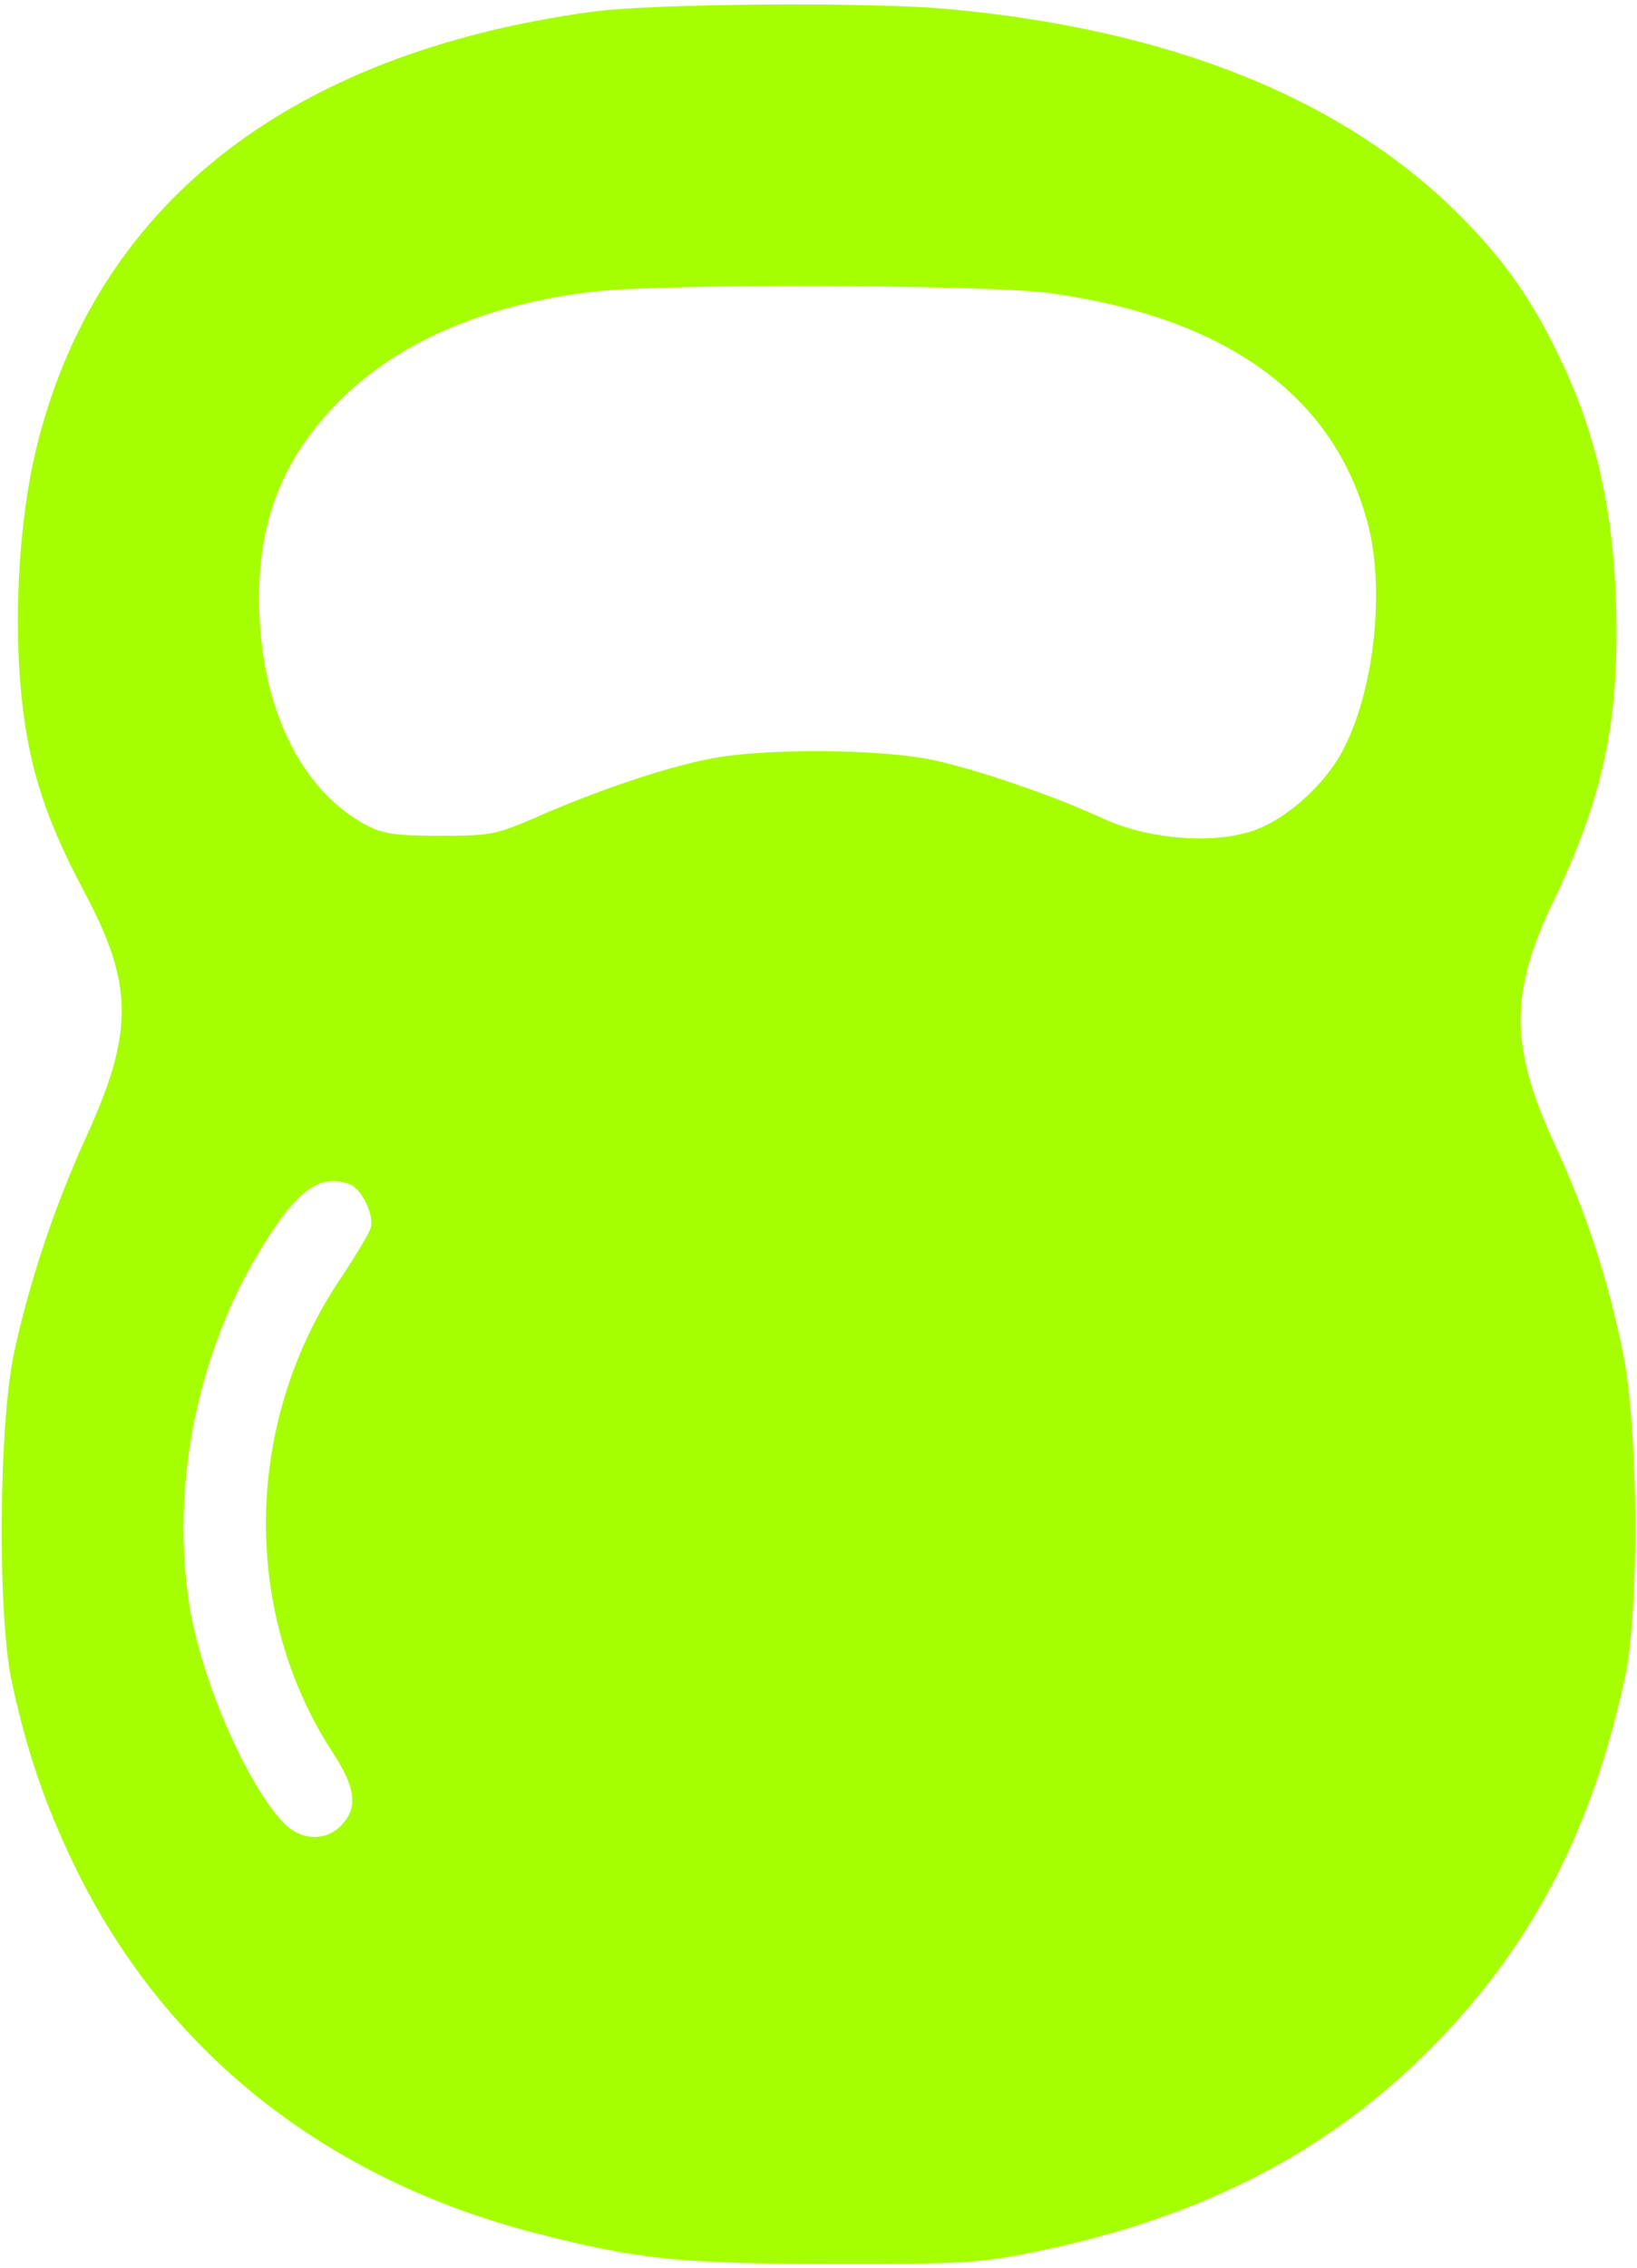 <?xml version="1.0" encoding="UTF-8"?> <svg xmlns="http://www.w3.org/2000/svg" width="320" height="443" viewBox="0 0 320 443" fill="none"><path fill-rule="evenodd" clip-rule="evenodd" d="M115.735 2.29C56.123 10.416 18.329 40.258 6.949 88.186C3.936 100.876 2.757 118.575 3.95 133.258C5.189 148.509 8.466 159.239 16.453 174.18C26.128 192.28 26.209 201.571 16.87 222.012C10.736 235.442 5.822 250.101 2.796 264.003C-0.282 278.143 -0.542 315.531 2.345 328.754C5.293 342.25 8.77 352.425 14.475 364.254C31.991 400.567 63.535 425.671 104.974 436.277C124.783 441.347 132.607 442.153 162.489 442.205C187.853 442.249 191.556 442.038 201.823 439.958C234.378 433.362 259.196 420.694 279.505 400.309C299.192 380.547 311.092 357.901 317.63 327.754C320.502 314.508 320.294 279.217 317.254 264.254C314.334 249.876 310.038 236.746 303.969 223.648C295.137 204.584 295.045 194.003 303.562 176.26C312.679 157.266 315.988 143.268 315.988 123.695C315.988 102.824 312.778 86.747 305.492 71.131C299.8 58.932 294.123 50.778 285.038 41.754C262.376 19.242 228.886 5.793 185.489 1.774C170.148 0.354 127.632 0.668 115.735 2.29ZM204.989 57.228C239.717 61.976 260.9 77.331 267.417 102.478C270.816 115.596 268.525 135.484 262.297 146.927C258.669 153.594 251.17 160.201 244.848 162.301C236.857 164.955 224.41 163.923 215.597 159.875C206.238 155.577 193.142 151.016 183.489 148.693C173.489 146.287 149.89 146.023 138.827 148.194C130.076 149.912 117.306 154.187 105.263 159.432C96.927 163.063 95.965 163.254 85.989 163.249C77.174 163.245 74.847 162.9 71.489 161.102C58.697 154.251 50.886 138.001 50.653 117.754C50.465 101.542 55.343 89.334 66.451 78.205C77.951 66.686 95.341 59.287 116.489 56.913C130.248 55.369 193.024 55.593 204.989 57.228ZM68.444 231.375C70.746 232.259 73.21 237.483 72.451 239.874C72.097 240.985 69.389 245.509 66.431 249.929C47.694 277.922 47.136 314.849 65.034 342.324C69.525 349.216 70.007 353.042 66.814 356.44C63.596 359.865 58.62 359.568 55.123 355.741C47.914 347.848 39.337 327.919 37.053 313.754C33.389 291.04 38.298 265.441 50.167 245.368C57.737 232.567 62.349 229.036 68.444 231.375Z" fill="#A6FF00"></path></svg> 